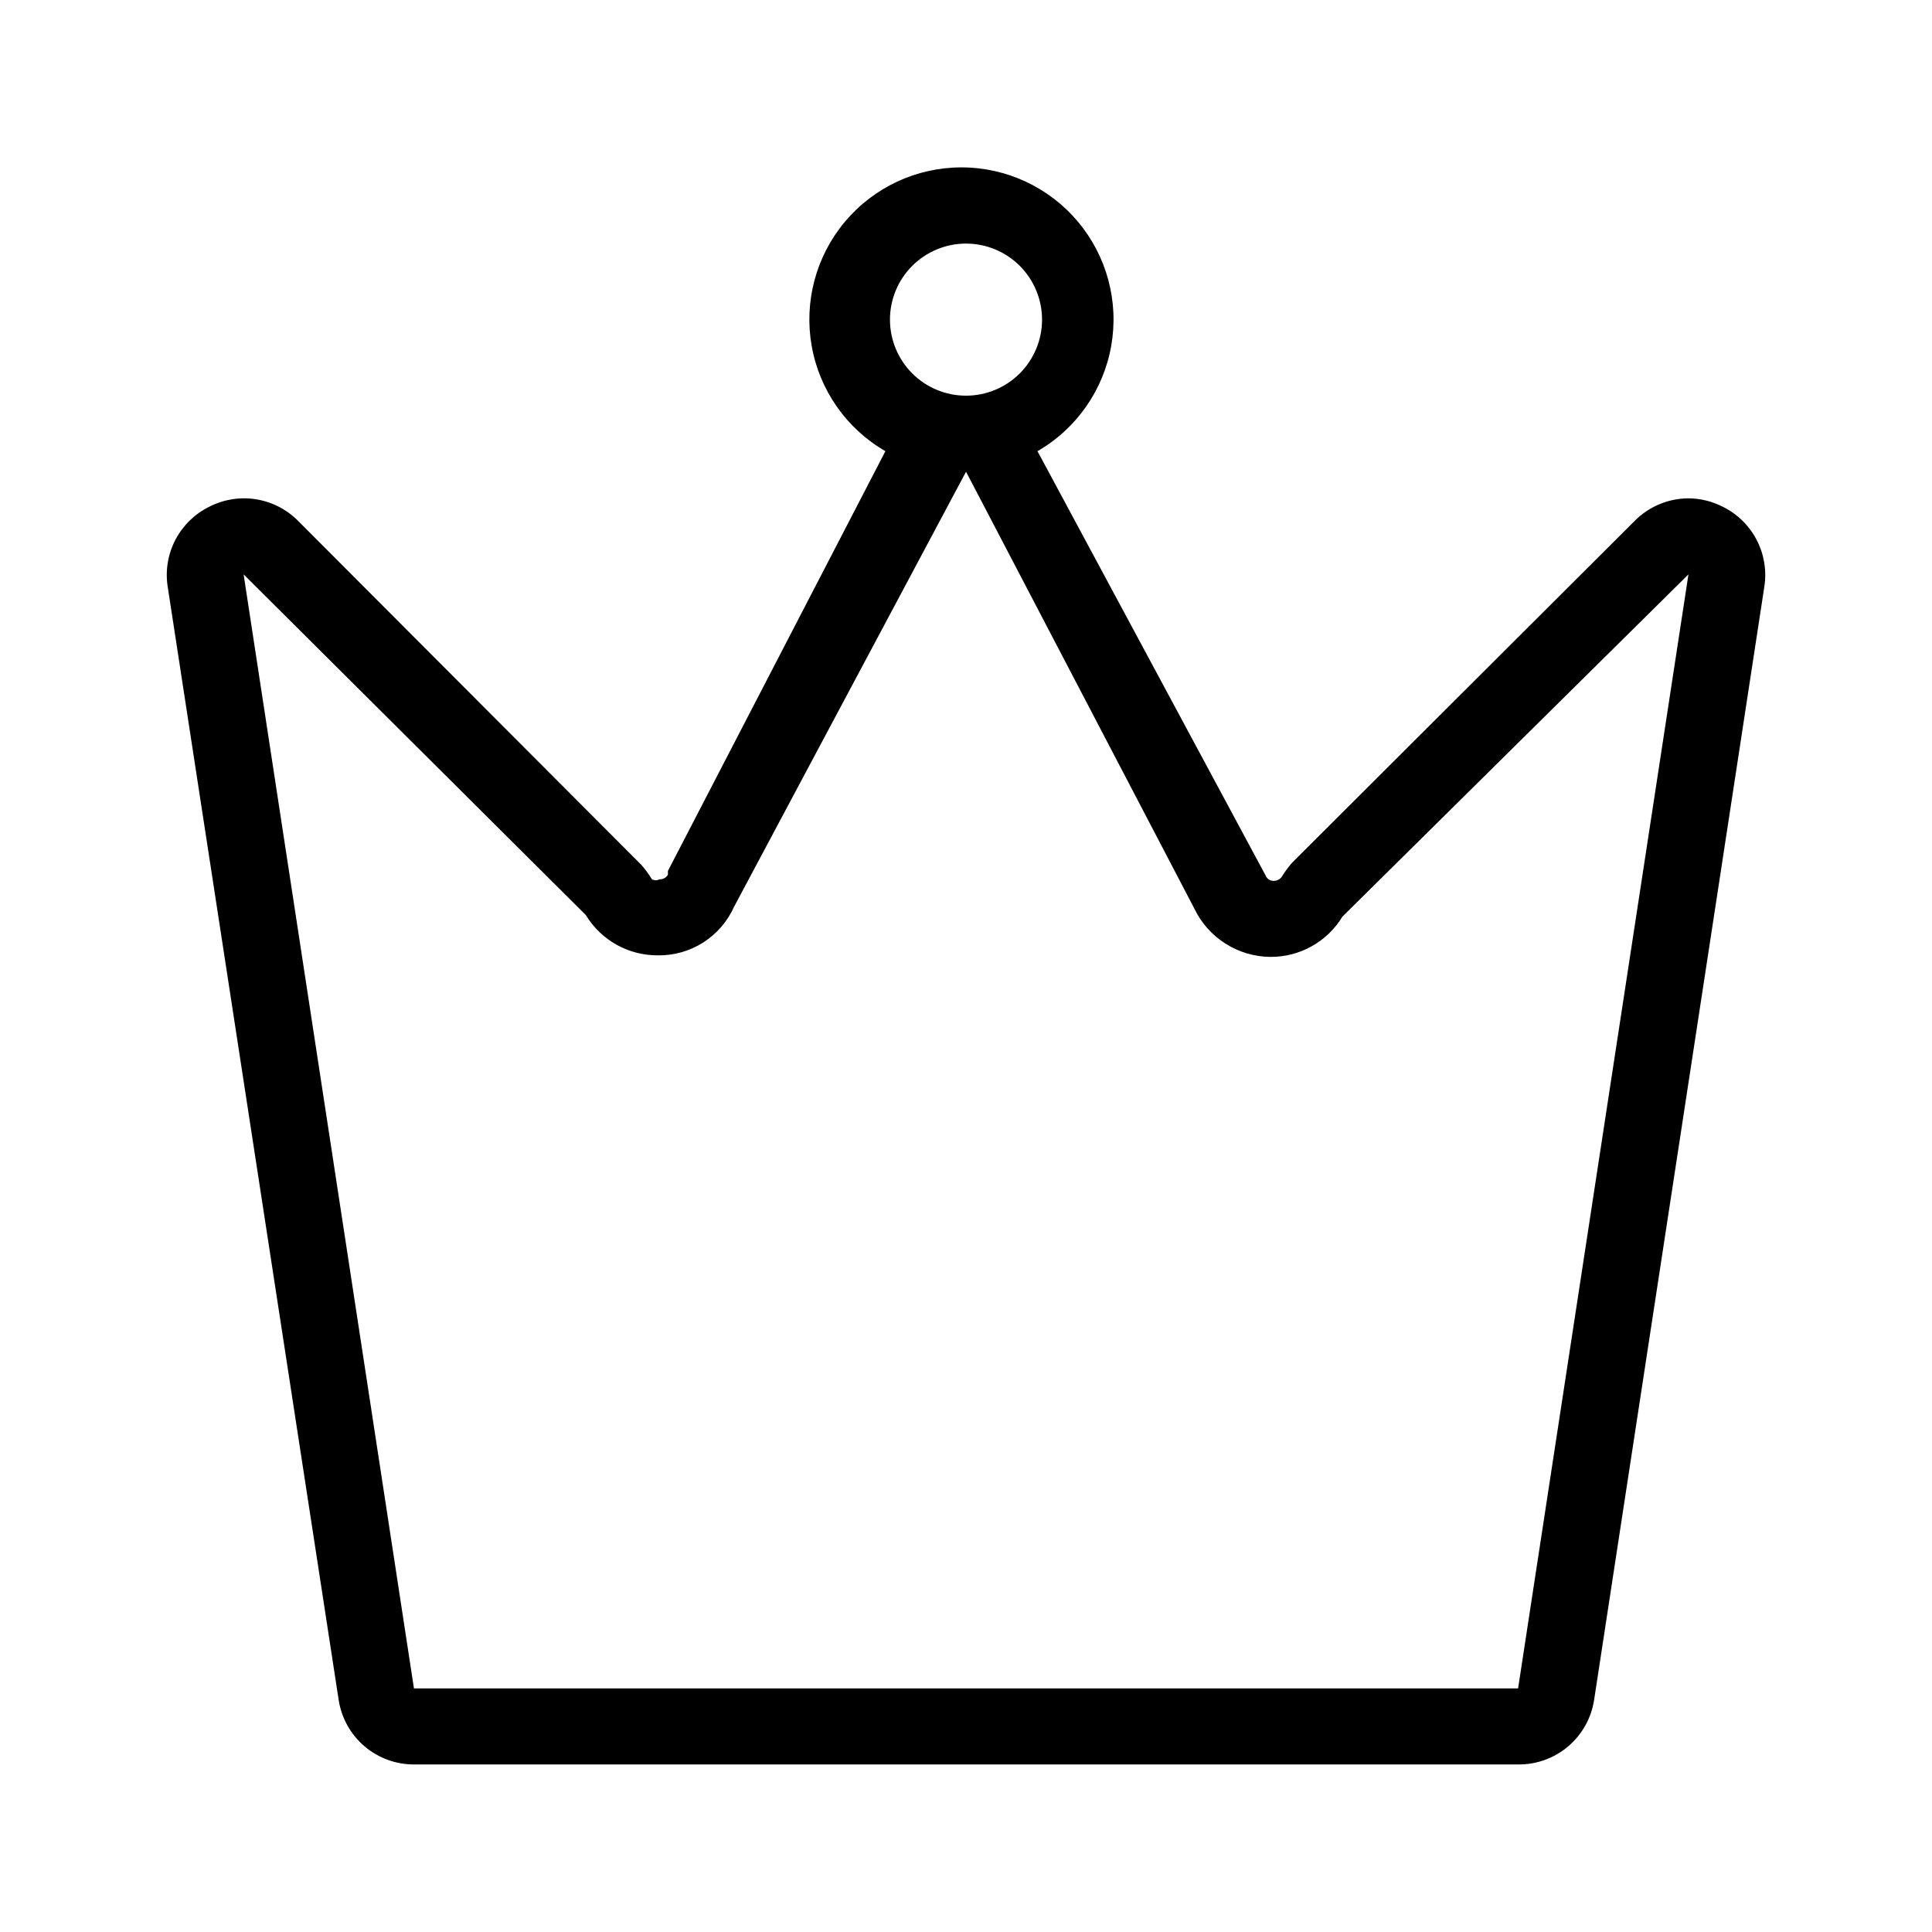 <?xml version="1.0" encoding="UTF-8"?>
<!-- Uploaded to: SVG Repo, www.svgrepo.com, Generator: SVG Repo Mixer Tools -->
<svg fill="#000000" width="800px" height="800px" version="1.1" viewBox="144 144 512 512" xmlns="http://www.w3.org/2000/svg">
 <path d="m600.52 278.28c-2.809-1.438-5.914-2.195-9.07-2.215-5.387 0.02-10.539 2.199-14.309 6.043l-90.688 90.484h0.004c-1.055 1.191-1.996 2.473-2.82 3.832-0.488 0.621-1.227 0.992-2.016 1.008-0.969 0.062-1.867-0.508-2.219-1.414l-60.457-112.45c10.316-5.957 17.473-16.172 19.539-27.906 2.07-11.73-1.156-23.777-8.816-32.906-7.656-9.125-18.961-14.398-30.875-14.398-11.914 0-23.219 5.273-30.875 14.398-7.656 9.129-10.887 21.176-8.816 32.906 2.066 11.734 9.223 21.949 19.539 27.906l-57.637 111.24v1.008c-0.453 0.785-1.309 1.254-2.215 1.207-0.633 0.324-1.383 0.324-2.016 0-0.824-1.355-1.77-2.637-2.82-3.828l-91.09-91.289c-3.016-2.992-6.902-4.953-11.102-5.606-4.195-0.652-8.492 0.039-12.277 1.977-3.824 1.875-6.957 4.914-8.949 8.676-1.992 3.766-2.738 8.066-2.133 12.285l45.344 295.23c0.727 4.805 3.168 9.188 6.871 12.332 3.703 3.148 8.422 4.852 13.281 4.797h292.41c4.859 0.055 9.578-1.648 13.281-4.797 3.703-3.144 6.141-7.527 6.871-12.332l45.141-295.23c0.605-4.219-0.141-8.52-2.133-12.285-1.992-3.762-5.125-6.801-8.949-8.676zm-220.67-49.574c0-5.344 2.121-10.469 5.902-14.25 3.777-3.777 8.902-5.902 14.25-5.902 5.344 0 10.469 2.125 14.25 5.902 3.777 3.781 5.902 8.906 5.902 14.25s-2.125 10.473-5.902 14.25c-3.781 3.781-8.906 5.902-14.25 5.902-5.348 0-10.473-2.121-14.25-5.902-3.781-3.777-5.902-8.906-5.902-14.25zm166.46 362.74h-292.61l-45.141-295.23 90.688 90.281c4.051 6.688 11.324 10.746 19.145 10.68 4.25 0.055 8.426-1.137 12.008-3.43 3.578-2.293 6.41-5.582 8.145-9.465l61.465-115.27 60.457 115.68c1.812 3.82 4.66 7.059 8.227 9.336 3.562 2.281 7.695 3.516 11.926 3.562 7.816 0.062 15.094-3.996 19.145-10.684l91.691-90.684z"/>
</svg>